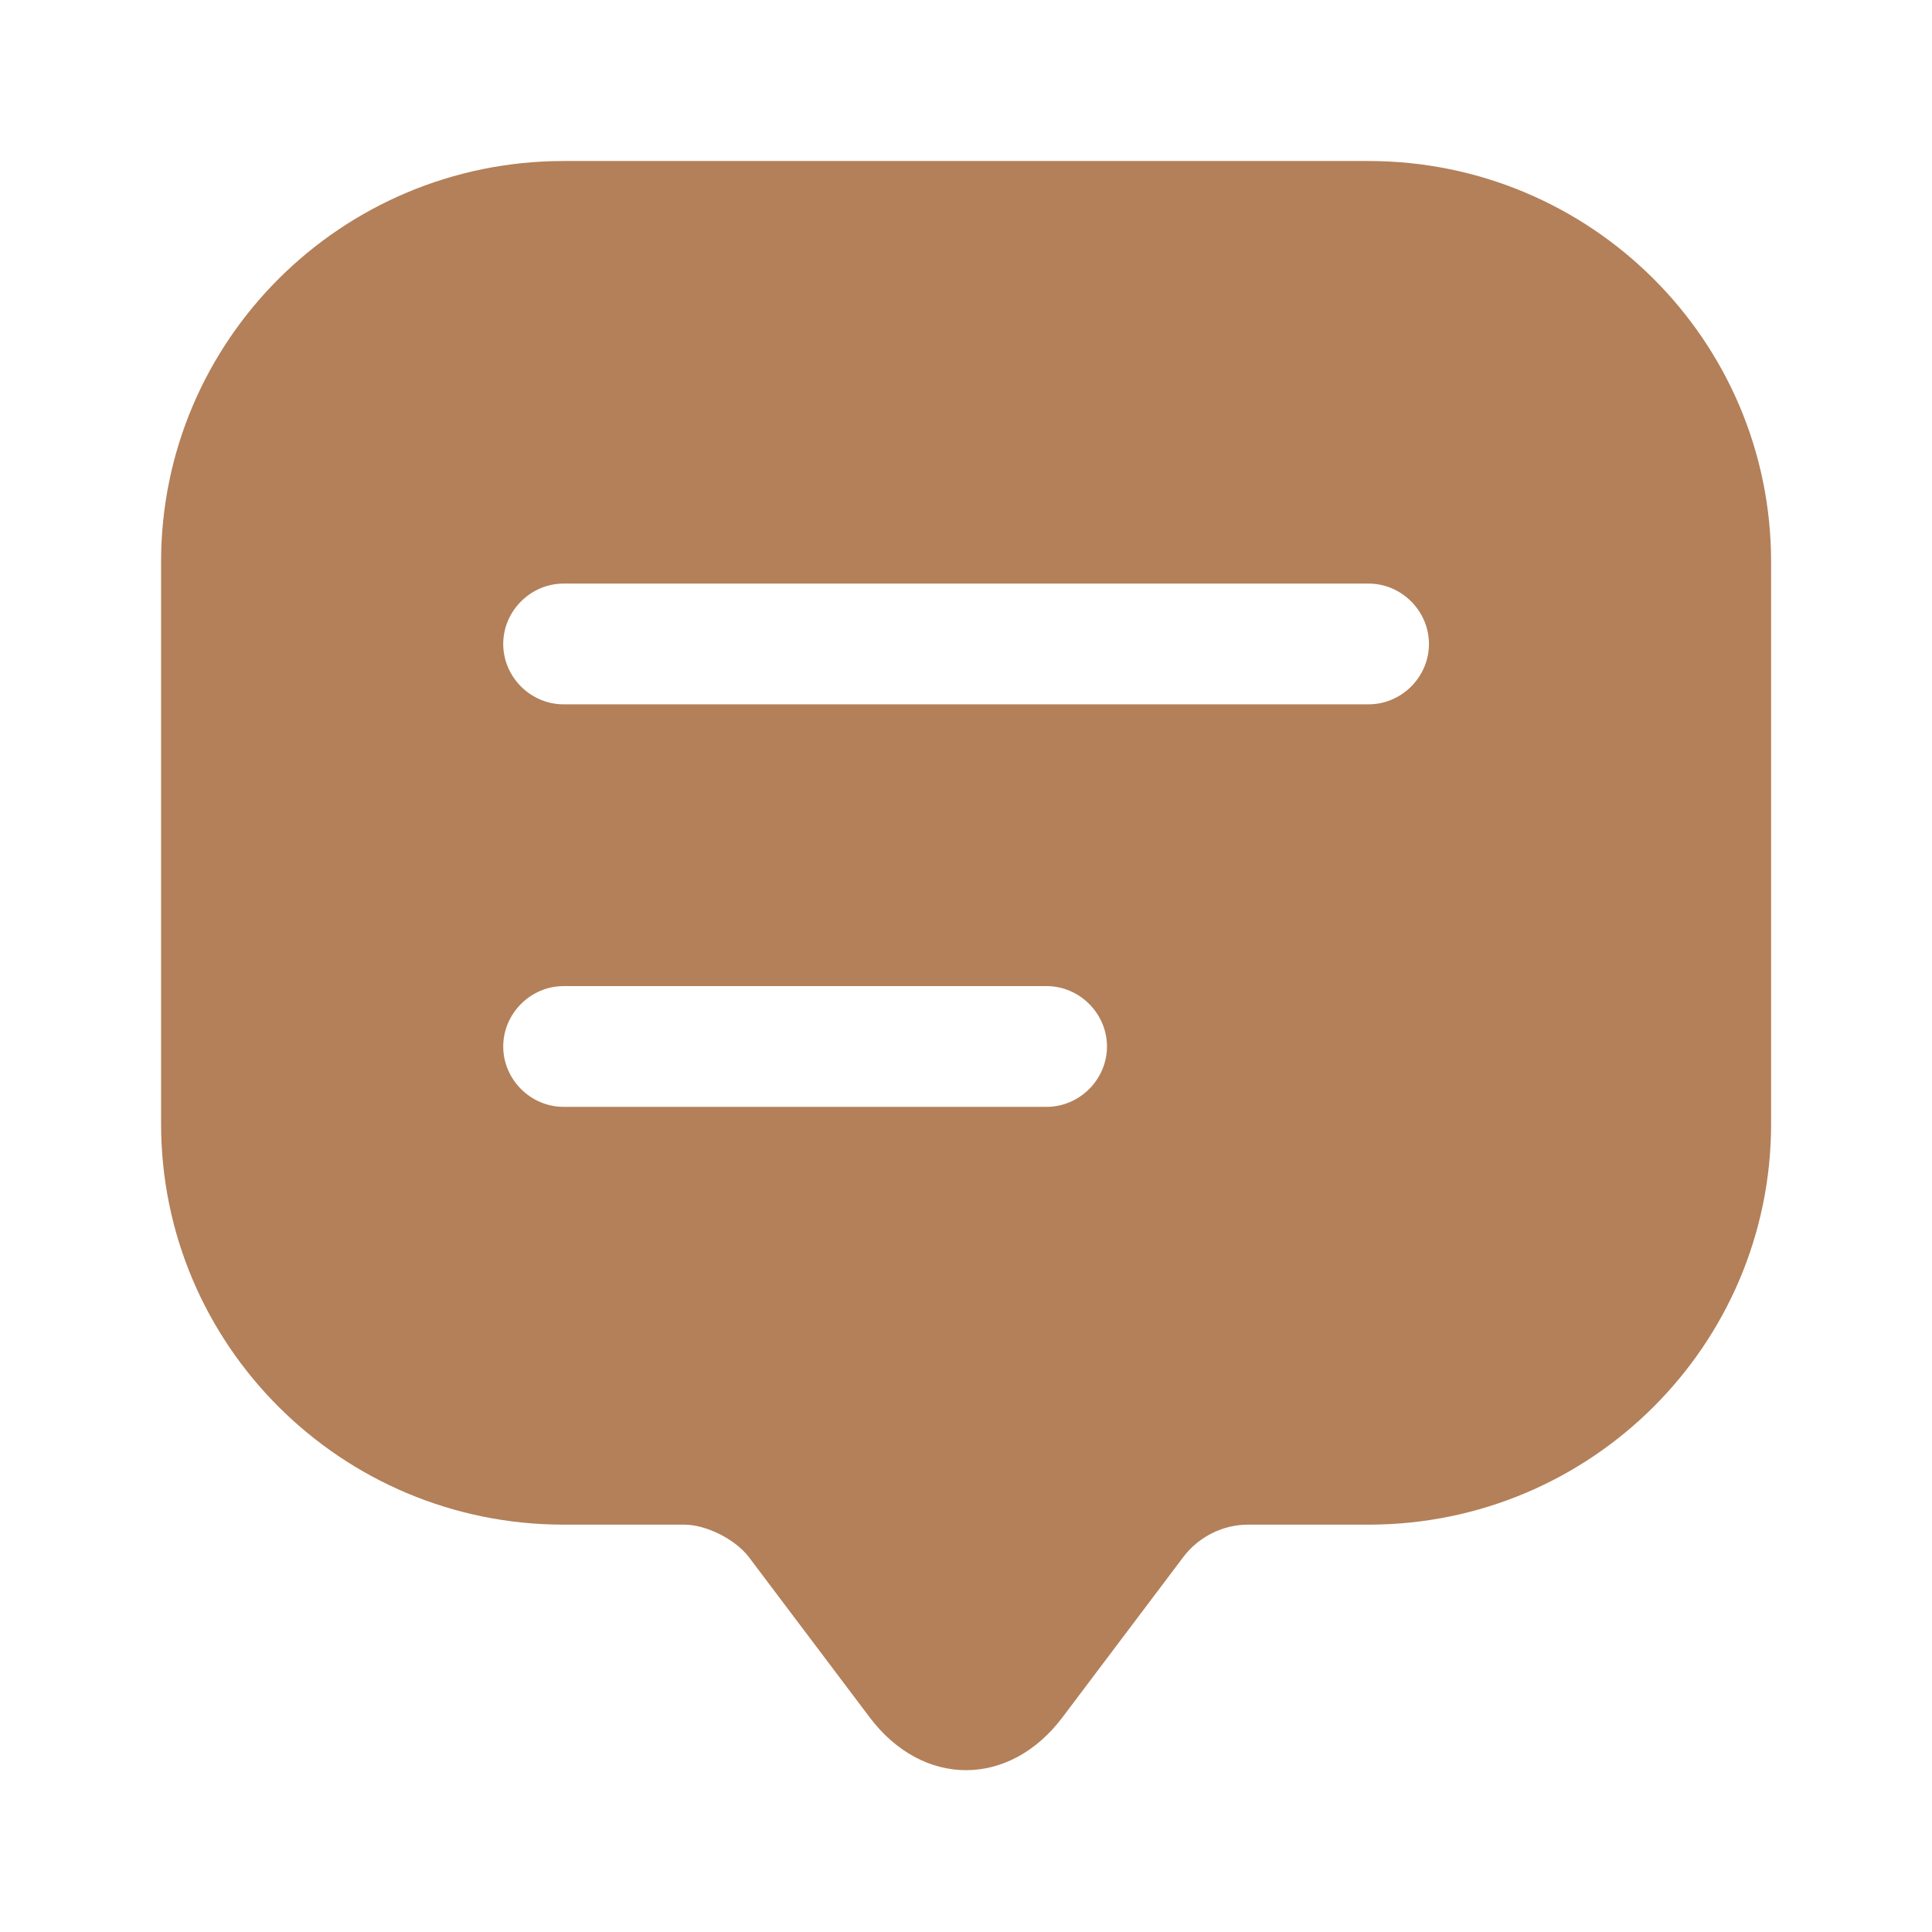 <svg width="32" height="32" viewBox="0 0 32 32" fill="none" xmlns="http://www.w3.org/2000/svg">
<path d="M22.668 2.667H9.335C5.655 2.667 2.668 5.64 2.668 9.306V17.28V18.613C2.668 22.28 5.655 25.253 9.335 25.253H11.335C11.695 25.253 12.175 25.493 12.401 25.787L14.401 28.44C15.281 29.613 16.721 29.613 17.601 28.44L19.601 25.787C19.855 25.453 20.255 25.253 20.668 25.253H22.668C26.348 25.253 29.335 22.28 29.335 18.613V9.306C29.335 5.64 26.348 2.667 22.668 2.667ZM17.335 18.333H9.335C8.788 18.333 8.335 17.88 8.335 17.333C8.335 16.787 8.788 16.333 9.335 16.333H17.335C17.881 16.333 18.335 16.787 18.335 17.333C18.335 17.88 17.881 18.333 17.335 18.333ZM22.668 11.666H9.335C8.788 11.666 8.335 11.213 8.335 10.666C8.335 10.12 8.788 9.666 9.335 9.666H22.668C23.215 9.666 23.668 10.12 23.668 10.666C23.668 11.213 23.215 11.666 22.668 11.666Z" fill="#B38059"/>
</svg>
